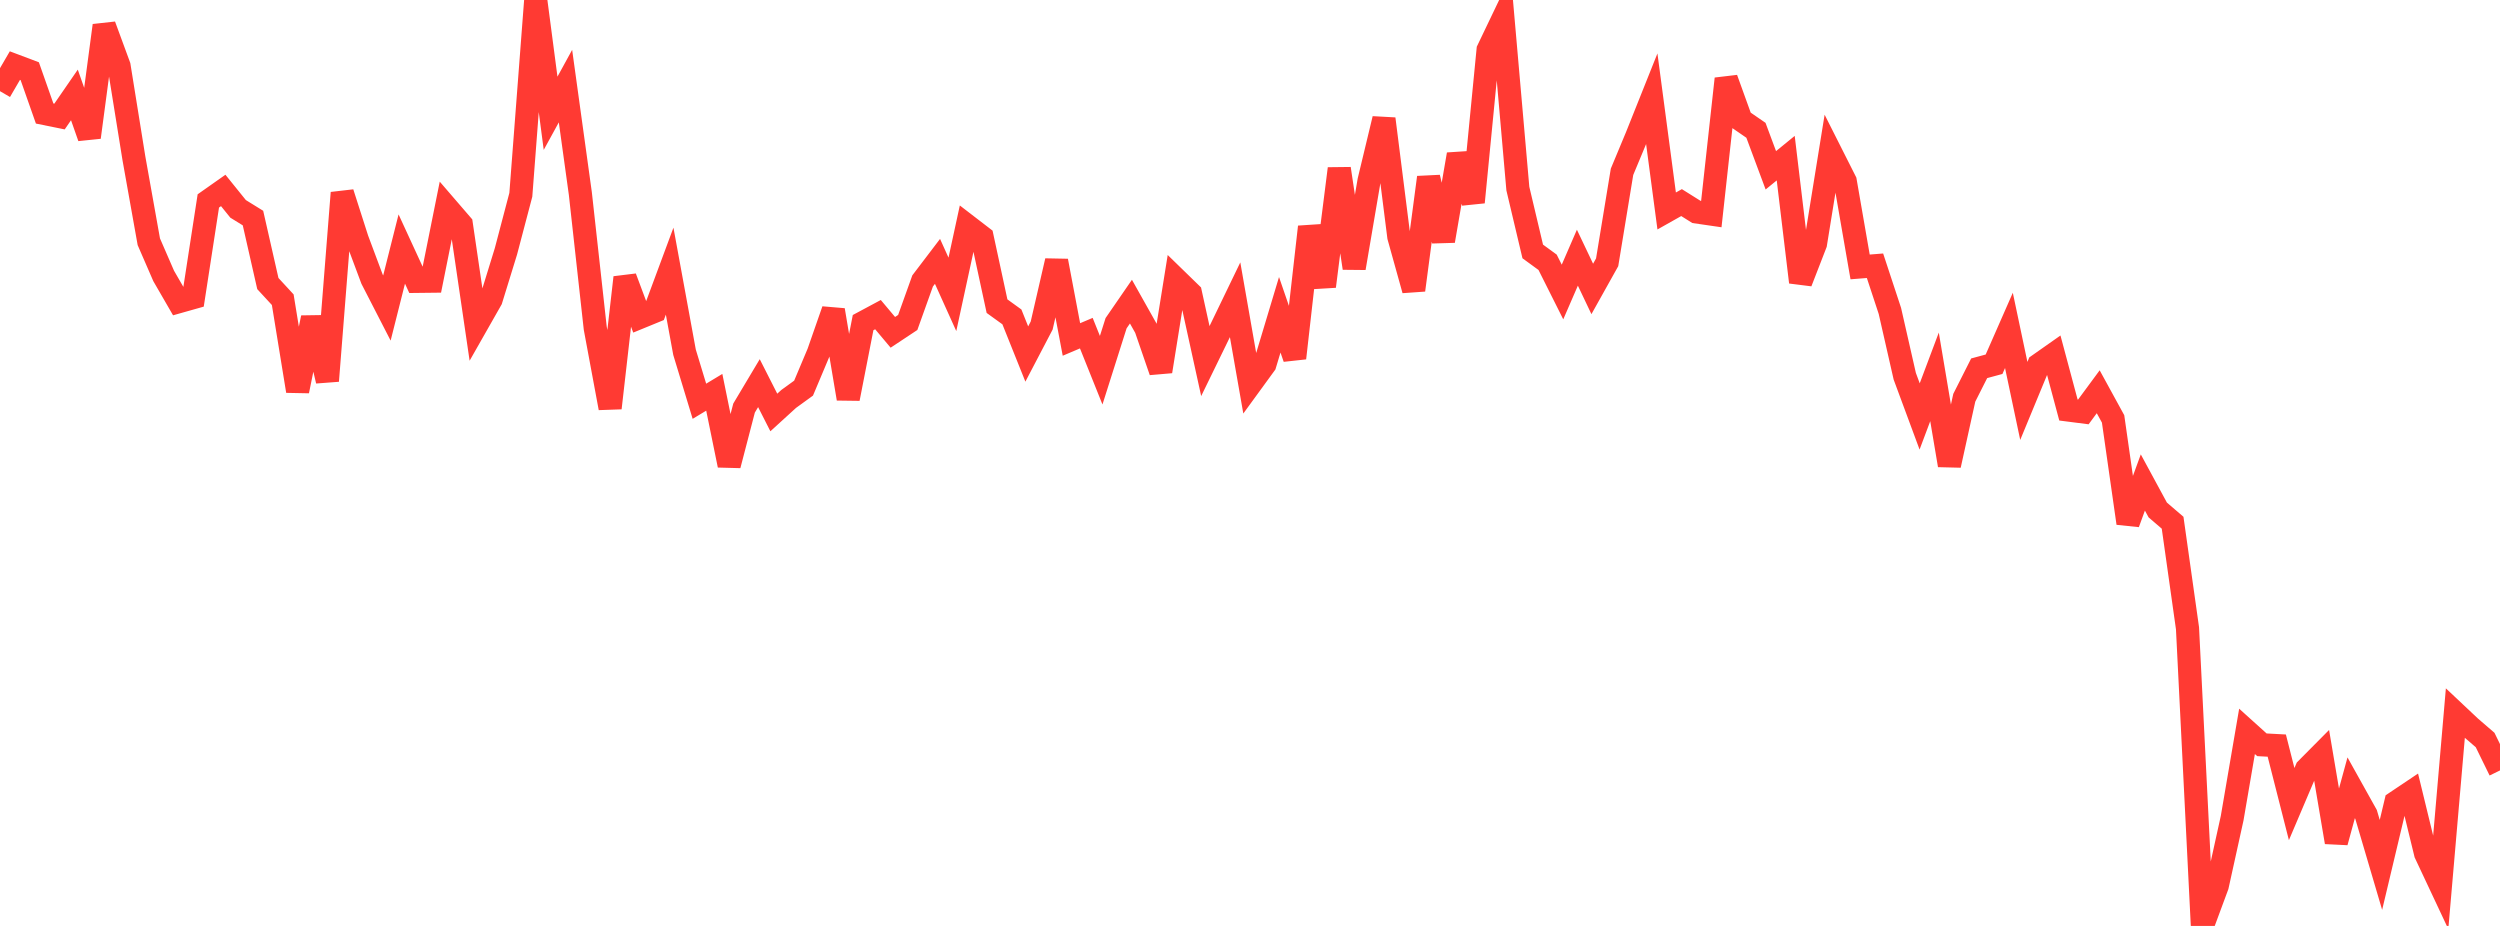 <?xml version="1.0" standalone="no"?>
<!DOCTYPE svg PUBLIC "-//W3C//DTD SVG 1.1//EN" "http://www.w3.org/Graphics/SVG/1.1/DTD/svg11.dtd">

<svg width="135" height="50" viewBox="0 0 135 50" preserveAspectRatio="none" 
  xmlns="http://www.w3.org/2000/svg"
  xmlns:xlink="http://www.w3.org/1999/xlink">


<polyline points="0.0, 4.924 0.804, 3.542 1.607, 3.845 2.411, 6.13 3.214, 6.293 4.018, 5.126 4.821, 7.413 5.625, 1.378 6.429, 3.563 7.232, 8.553 8.036, 13.054 8.839, 14.902 9.643, 16.293 10.446, 16.066 11.25, 10.85 12.054, 10.284 12.857, 11.279 13.661, 11.776 14.464, 15.312 15.268, 16.184 16.071, 21.114 16.875, 17.155 17.679, 20.567 18.482, 10.414 19.286, 12.922 20.089, 15.07 20.893, 16.634 21.696, 13.448 22.5, 15.193 23.304, 15.184 24.107, 11.185 24.911, 12.118 25.714, 17.59 26.518, 16.176 27.321, 13.571 28.125, 10.518 28.929, 0.0 29.732, 6.117 30.536, 4.65 31.339, 10.455 32.143, 17.72 32.946, 22.033 33.75, 14.986 34.554, 17.137 35.357, 16.808 36.161, 14.642 36.964, 19.019 37.768, 21.668 38.571, 21.184 39.375, 25.123 40.179, 22.036 40.982, 20.69 41.786, 22.274 42.589, 21.542 43.393, 20.959 44.196, 19.051 45.0, 16.746 45.804, 21.527 46.607, 17.421 47.411, 16.99 48.214, 17.946 49.018, 17.413 49.821, 15.171 50.625, 14.114 51.429, 15.895 52.232, 12.192 53.036, 12.81 53.839, 16.532 54.643, 17.113 55.446, 19.117 56.25, 17.58 57.054, 14.089 57.857, 18.331 58.661, 17.99 59.464, 19.991 60.268, 17.454 61.071, 16.288 61.875, 17.719 62.679, 20.054 63.482, 15.057 64.286, 15.839 65.089, 19.499 65.893, 17.849 66.696, 16.187 67.5, 20.773 68.304, 19.669 69.107, 16.998 69.911, 19.336 70.714, 12.252 71.518, 15.463 72.321, 9.108 73.125, 14.476 73.929, 9.759 74.732, 6.418 75.536, 12.783 76.339, 15.664 77.143, 9.581 77.946, 13.007 78.75, 8.338 79.554, 10.921 80.357, 2.693 81.161, 1.015 81.964, 10.184 82.768, 13.578 83.571, 14.164 84.375, 15.768 85.179, 13.915 85.982, 15.603 86.786, 14.164 87.589, 9.277 88.393, 7.347 89.196, 5.336 90.0, 11.393 90.804, 10.94 91.607, 11.444 92.411, 11.561 93.214, 4.255 94.018, 6.483 94.821, 7.036 95.625, 9.196 96.429, 8.54 97.232, 15.236 98.036, 13.164 98.839, 8.195 99.643, 9.789 100.446, 14.414 101.25, 14.35 102.054, 16.79 102.857, 20.317 103.661, 22.488 104.464, 20.351 105.268, 25.123 106.071, 21.479 106.875, 19.887 107.679, 19.669 108.482, 17.841 109.286, 21.65 110.089, 19.707 110.893, 19.142 111.696, 22.142 112.5, 22.245 113.304, 21.155 114.107, 22.622 114.911, 28.252 115.714, 26.054 116.518, 27.538 117.321, 28.227 118.125, 33.926 118.929, 50.0 119.732, 47.832 120.536, 44.183 121.339, 39.494 122.143, 40.219 122.946, 40.262 123.75, 43.421 124.554, 41.531 125.357, 40.722 126.161, 45.477 126.964, 42.54 127.768, 43.982 128.571, 46.705 129.375, 43.328 130.179, 42.789 130.982, 46.089 131.786, 47.8 132.589, 38.511 133.393, 39.268 134.196, 39.96 135.0, 41.603" fill="none" stroke="#ff3a33" stroke-width="1.25"/>

</svg>